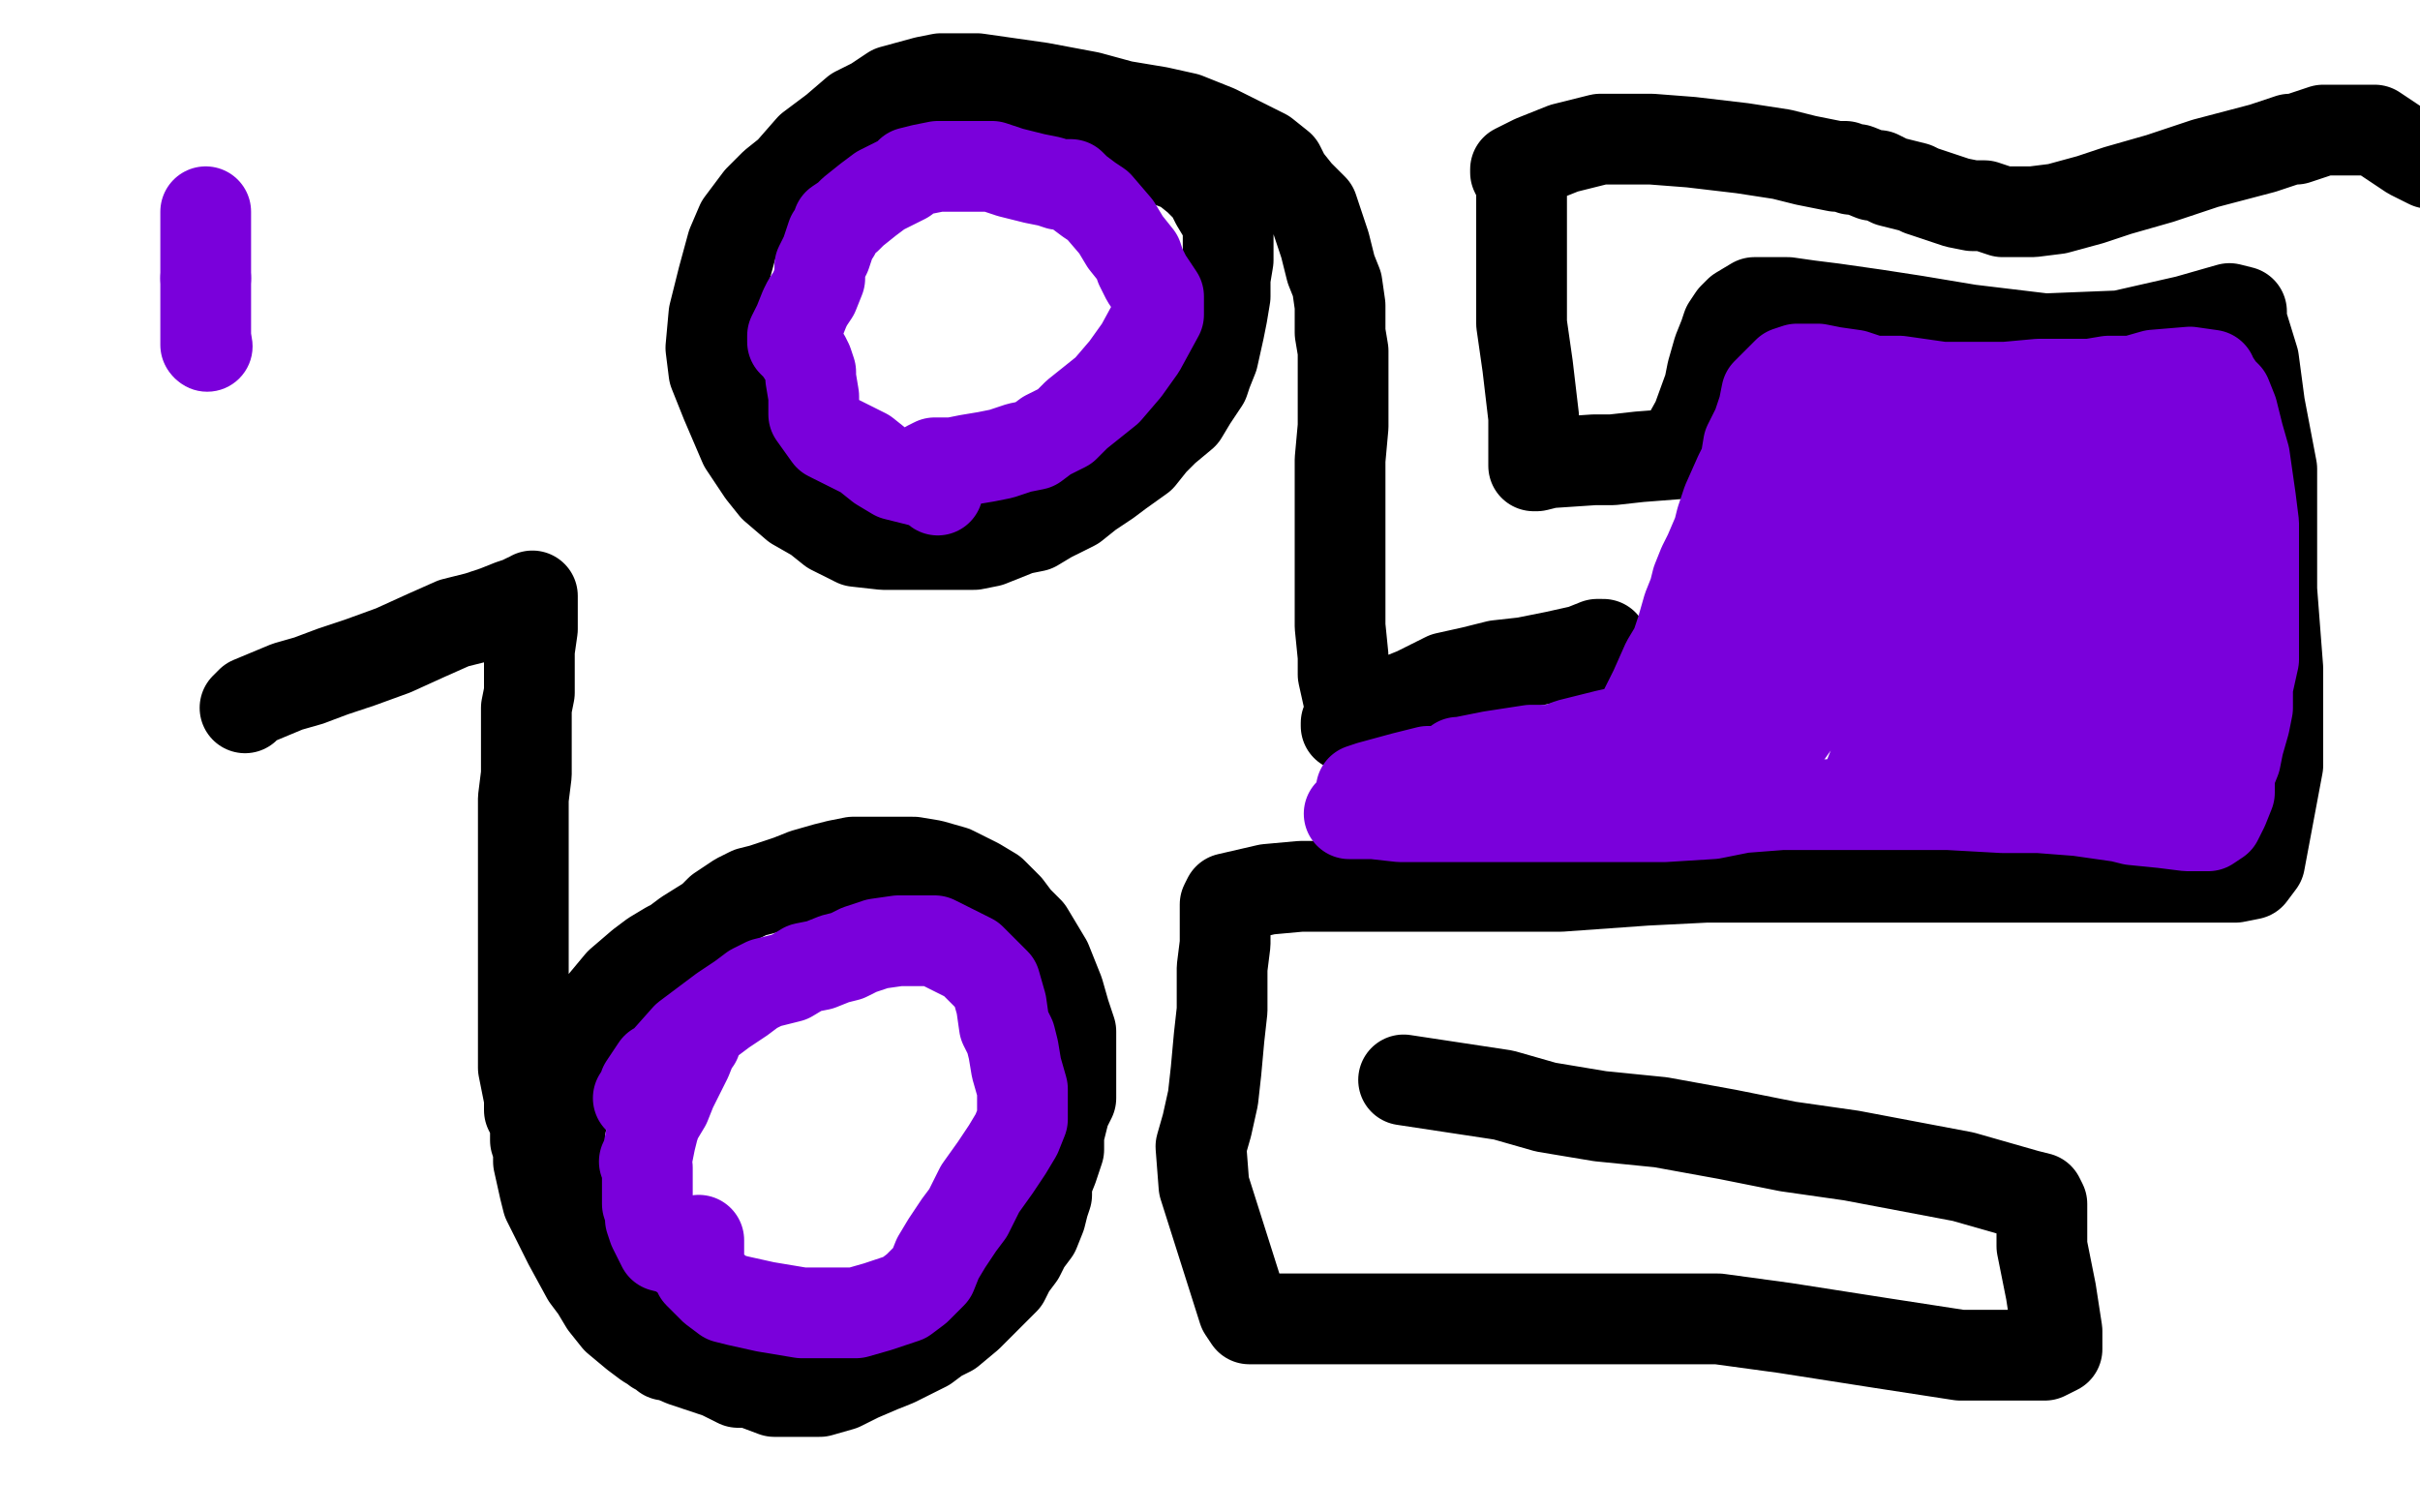 <?xml version="1.0" standalone="no"?>
<!DOCTYPE svg PUBLIC "-//W3C//DTD SVG 1.1//EN"
"http://www.w3.org/Graphics/SVG/1.1/DTD/svg11.dtd">

<svg width="800" height="500" version="1.1" xmlns="http://www.w3.org/2000/svg" xmlns:xlink="http://www.w3.org/1999/xlink" style="stroke-antialiasing: false"><desc>This SVG has been created on https://colorillo.com/</desc><rect x='0' y='0' width='800' height='500' style='fill: rgb(255,255,255); stroke-width:0' /><polyline points="81,234 83,232 83,232 95,227 95,227 102,225 102,225 110,222 119,219 130,215 141,210 150,206 158,204 164,202 169,200 172,199 174,198 175,198 176,197 176,198 176,199 176,204 176,208 175,215 175,220 175,223 175,226 175,229 174,234 174,241 174,250 174,256 173,264 173,271 173,280 173,286 173,294 173,305 173,312 173,320 173,326 173,332 173,337 173,343 173,348 173,353 174,358 175,363 175,367 177,371 177,376 177,377 178,380 178,382 178,384 180,393 181,397 183,401 184,403 186,407 188,411 194,422 197,426 200,431 204,436 210,441 214,444 219,447 226,450 232,452 238,454 244,457 248,457 256,460 261,460 264,460 271,460 278,458 284,455 291,452 296,450 302,447 306,445 310,442 314,440 320,435 323,432 328,427 332,423 334,419 337,415 339,411 342,407 344,402 345,398 346,395 346,391 348,386 350,380 350,378 350,375 352,367 354,363 354,357 354,351 354,341 352,335 350,328 346,318 343,313 340,308 336,304 333,300 331,298 328,295 323,292 315,288 308,286 302,285 296,285 290,285 282,285 277,286 273,287 266,289 261,291 252,294 248,295 244,297 241,299 238,301 235,304 227,309 223,312 221,313 216,316 212,319 205,325 200,331 196,336 192,342 190,347 188,352 188,356 187,359 186,363 186,366 186,369 185,374 185,377 185,380 184,385 184,389 185,392 186,394 187,397 189,401 190,406 193,413 200,423 207,433 211,438 213,441 215,443 217,446 218,446 220,448 223,448" style="fill: none; stroke: #000000; stroke-width: 30; stroke-linejoin: round; stroke-linecap: round; stroke-antialiasing: false; stroke-antialias: 0; opacity: 1.0"/>
<polyline points="530,213 528,213 528,213 523,215 523,215 514,217 514,217 504,219 495,220 487,222 478,224 468,229 458,233 451,237 445,240 445,239 446,238 446,237 446,232 444,223 444,217 443,207 443,199 443,195 443,189 443,181 443,172 443,166 443,158 443,152 444,141 444,134 444,129 444,124 444,120 444,116 443,110 443,101 442,94 440,89 438,81 436,75 434,69 429,64 425,59 423,55 418,51 412,48 402,43 392,39 383,37 371,35 360,32 344,29 330,27 323,26 315,26 311,26 306,27 295,30 289,34 283,37 276,43 268,49 261,57 256,61 251,66 245,74 242,81 239,92 236,104 235,115 236,123 240,133 246,147 252,156 256,161 263,167 270,171 275,175 283,179 292,180 300,180 308,180 316,180 322,180 327,179 332,177 337,175 342,174 347,171 351,169 355,167 360,163 366,159 370,156 377,151 381,146 385,142 391,137 394,132 398,126 399,123 401,118 403,109 404,104 405,98 405,92 406,86 406,82 406,75 405,72 402,67 400,63 396,59 391,55 388,54 386,53 383,51 380,49 375,46 371,43 365,40 360,37 357,35 352,33 345,32 338,32 333,32 330,32" style="fill: none; stroke: #000000; stroke-width: 30; stroke-linejoin: round; stroke-linecap: round; stroke-antialiasing: false; stroke-antialias: 0; opacity: 1.0"/>
<polyline points="464,357 497,362 497,362 511,366 511,366 529,369 529,369 549,371 571,375 591,379 612,382 649,389 670,395 674,396 675,398 675,412 678,427 680,440 680,446 676,448 648,448 622,444 590,439 568,436 537,436 524,436 513,436 500,436 483,436 467,436 457,436 448,436 433,436 425,436 420,436 415,436 413,436 411,433 398,392 397,379 399,372 401,363 402,354 403,343 404,334 404,328 404,320 405,312 405,303 405,299 406,297 419,294 430,293 446,293 462,293 477,293 496,293 516,293 544,291 564,290 584,290 604,290 627,290 646,290 663,290 683,290 700,290 717,290 732,290 739,290 744,289 747,285 753,253 753,221 751,195 751,172 751,155 747,134 745,119 741,106 741,103 737,102 723,106 701,111 676,112 651,109 633,106 620,104 606,102 598,101 591,100 585,100 580,100 575,103 573,105 571,108 570,111 568,116 566,123 565,128 561,139 556,148 556,149 556,150 555,150 542,151 533,152 527,152 512,153 508,154 507,154 507,153 507,138 505,121 503,107 503,97 503,89 503,83 503,78 503,72 503,67 503,61 501,57 501,56 507,53 517,49 529,46 546,46 559,47 576,49 589,51 597,53 602,54 607,55 610,55 612,56 614,56 619,58 621,58 625,60 629,61 633,62 635,63 641,65 647,67 652,68 656,68 662,70 666,70 672,70 680,69 691,66 700,63 707,61 714,59 729,54 748,49 757,46 759,46 765,44 768,43 771,43 775,43 780,43 785,43 788,45 797,51 803,54" style="fill: none; stroke: #000000; stroke-width: 30; stroke-linejoin: round; stroke-linecap: round; stroke-antialiasing: false; stroke-antialias: 0; opacity: 1.0"/>
<polyline points="68,70 68,71 68,71 68,82 68,82 68,92 68,92" style="fill: none; stroke: #7a00db; stroke-width: 30; stroke-linejoin: round; stroke-linecap: round; stroke-antialiasing: false; stroke-antialias: 0; opacity: 1.0"/>
<circle cx="68.5" cy="114.5" r="15" style="fill: #7a00db; stroke-antialiasing: false; stroke-antialias: 0; opacity: 1.0"/>
<polyline points="68,92 68,104 68,108 68,112 68,114" style="fill: none; stroke: #7a00db; stroke-width: 30; stroke-linejoin: round; stroke-linecap: round; stroke-antialiasing: false; stroke-antialias: 0; opacity: 1.0"/>
<polyline points="226,415 223,413 223,413 219,412 219,412 216,406 216,406 215,403 215,401 214,398 214,396 214,393 214,390 214,388 214,386 213,384 214,382 215,377 216,373 217,370 220,365 222,360 224,356 225,354 227,350 229,345 230,344 228,345 221,355 219,358 218,359 218,355 217,354 217,353 213,359 213,360 211,363 212,363 215,357 219,352 227,343 239,334 245,330 249,327 253,325 261,323 266,320 271,319 276,317 280,316 284,314 290,312 297,311 309,311 313,313 321,317 324,320 329,325 331,332 332,339 334,343 335,347 336,353 338,360 338,365 338,370 336,375 333,380 329,386 324,393 320,401 317,405 313,411 310,416 308,421 306,423 303,426 299,429 290,432 283,434 274,434 265,434 253,432 244,430 240,429 236,426 234,424 231,421 231,417 231,410" style="fill: none; stroke: #7a00db; stroke-width: 30; stroke-linejoin: round; stroke-linecap: round; stroke-antialiasing: false; stroke-antialias: 0; opacity: 1.0"/>
<polyline points="310,162 309,160 309,160 304,159 304,159 296,157 296,157 291,154 286,150 282,148 278,146 274,144 269,137 269,131 268,125 268,123 267,120 266,118 264,115 262,113 262,111 264,107 266,102 267,100 269,97 271,92 271,88 273,84 275,78 276,77 277,74 280,72 282,70 287,66 291,63 299,59 301,57 305,56 310,55 315,55 319,55 321,55 324,55 328,55 331,56 334,57 338,58 342,59 347,60 350,61 354,61 356,63 360,66 363,68 369,75 372,80 376,85 377,88 379,92 381,95 383,98 383,101 383,104 377,115 372,122 366,129 361,133 356,137 352,141 346,144 342,147 337,148 331,150 326,151 320,152 315,153 312,153 309,153 307,154" style="fill: none; stroke: #7a00db; stroke-width: 30; stroke-linejoin: round; stroke-linecap: round; stroke-antialiasing: false; stroke-antialias: 0; opacity: 1.0"/>
<polyline points="446,269 447,269 447,269 450,269 450,269 454,269 454,269 463,270 471,270 479,270 497,270 512,270 524,270 538,270 550,270 566,269 576,267 589,266 605,266 621,266 635,266 644,266 662,267 674,267 687,268 701,270 705,271 715,272 723,273 728,273 730,273 733,271 735,267 737,262 737,256 739,251 740,246 742,239 743,234 743,227 745,218 745,209 745,199 745,188 745,180 745,173 744,165 743,158 742,151 740,144 738,136 736,131 734,129 732,126 731,125 731,124 724,123 712,124 705,126 697,126 691,127 683,127 674,127 663,128 655,128 642,128 628,126 619,126 613,124 606,123 601,122 598,122 594,122 591,123 588,126 584,130 583,135 581,141 578,147 577,153 575,157 571,166 569,172 568,176 565,183 563,187 561,192 560,196 558,201 556,208 554,214 551,219 547,228 542,238 539,244 534,249 531,253 526,255 519,255 506,255 496,255 481,255 472,255 464,257 453,260 450,261 453,260 463,259 474,258 488,256 494,255 502,254 505,253 511,251 521,248 524,248 532,245 538,242 541,241 540,241 531,243 519,246 506,251 499,253 497,253 494,253 491,253 482,252 483,252 493,250 506,248 516,248 523,247 524,247 532,247" style="fill: none; stroke: #7a00db; stroke-width: 30; stroke-linejoin: round; stroke-linecap: round; stroke-antialiasing: false; stroke-antialias: 0; opacity: 1.0"/>
<polyline points="555,265 559,255 559,255 563,234 563,234 567,220 567,220 573,205 573,205 579,192 579,192 583,182 583,182 589,171 589,171 594,160 594,160 600,151 600,151 604,146 604,146 616,140 616,140 620,138 620,138 621,148 618,158 610,173 605,181 600,191 592,212 587,222 584,232 579,242 575,252 575,256 576,256 589,245 599,231 616,200 627,182 635,170 643,160 650,153 654,147 656,144 656,143 651,159 647,180 641,202 636,215 629,233 623,247 619,254 617,259 616,262 625,251 643,220 665,181 676,159 689,144 694,137 694,138 682,167 664,213 653,239 649,251 647,256 646,262 647,261 676,221 698,190 714,168 721,158 725,152 726,151 725,149 696,147 693,148 687,148 673,146 662,143 649,142 646,142 634,150 629,156 629,160 641,172 657,199 663,241 665,253 670,257 677,258 684,256 695,241 704,219 717,195 723,186 726,182 726,183 726,209 718,236 711,263 711,265 719,262 722,259 721,258 720,258" style="fill: none; stroke: #7a00db; stroke-width: 30; stroke-linejoin: round; stroke-linecap: round; stroke-antialiasing: false; stroke-antialias: 0; opacity: 1.0"/>
</svg>
